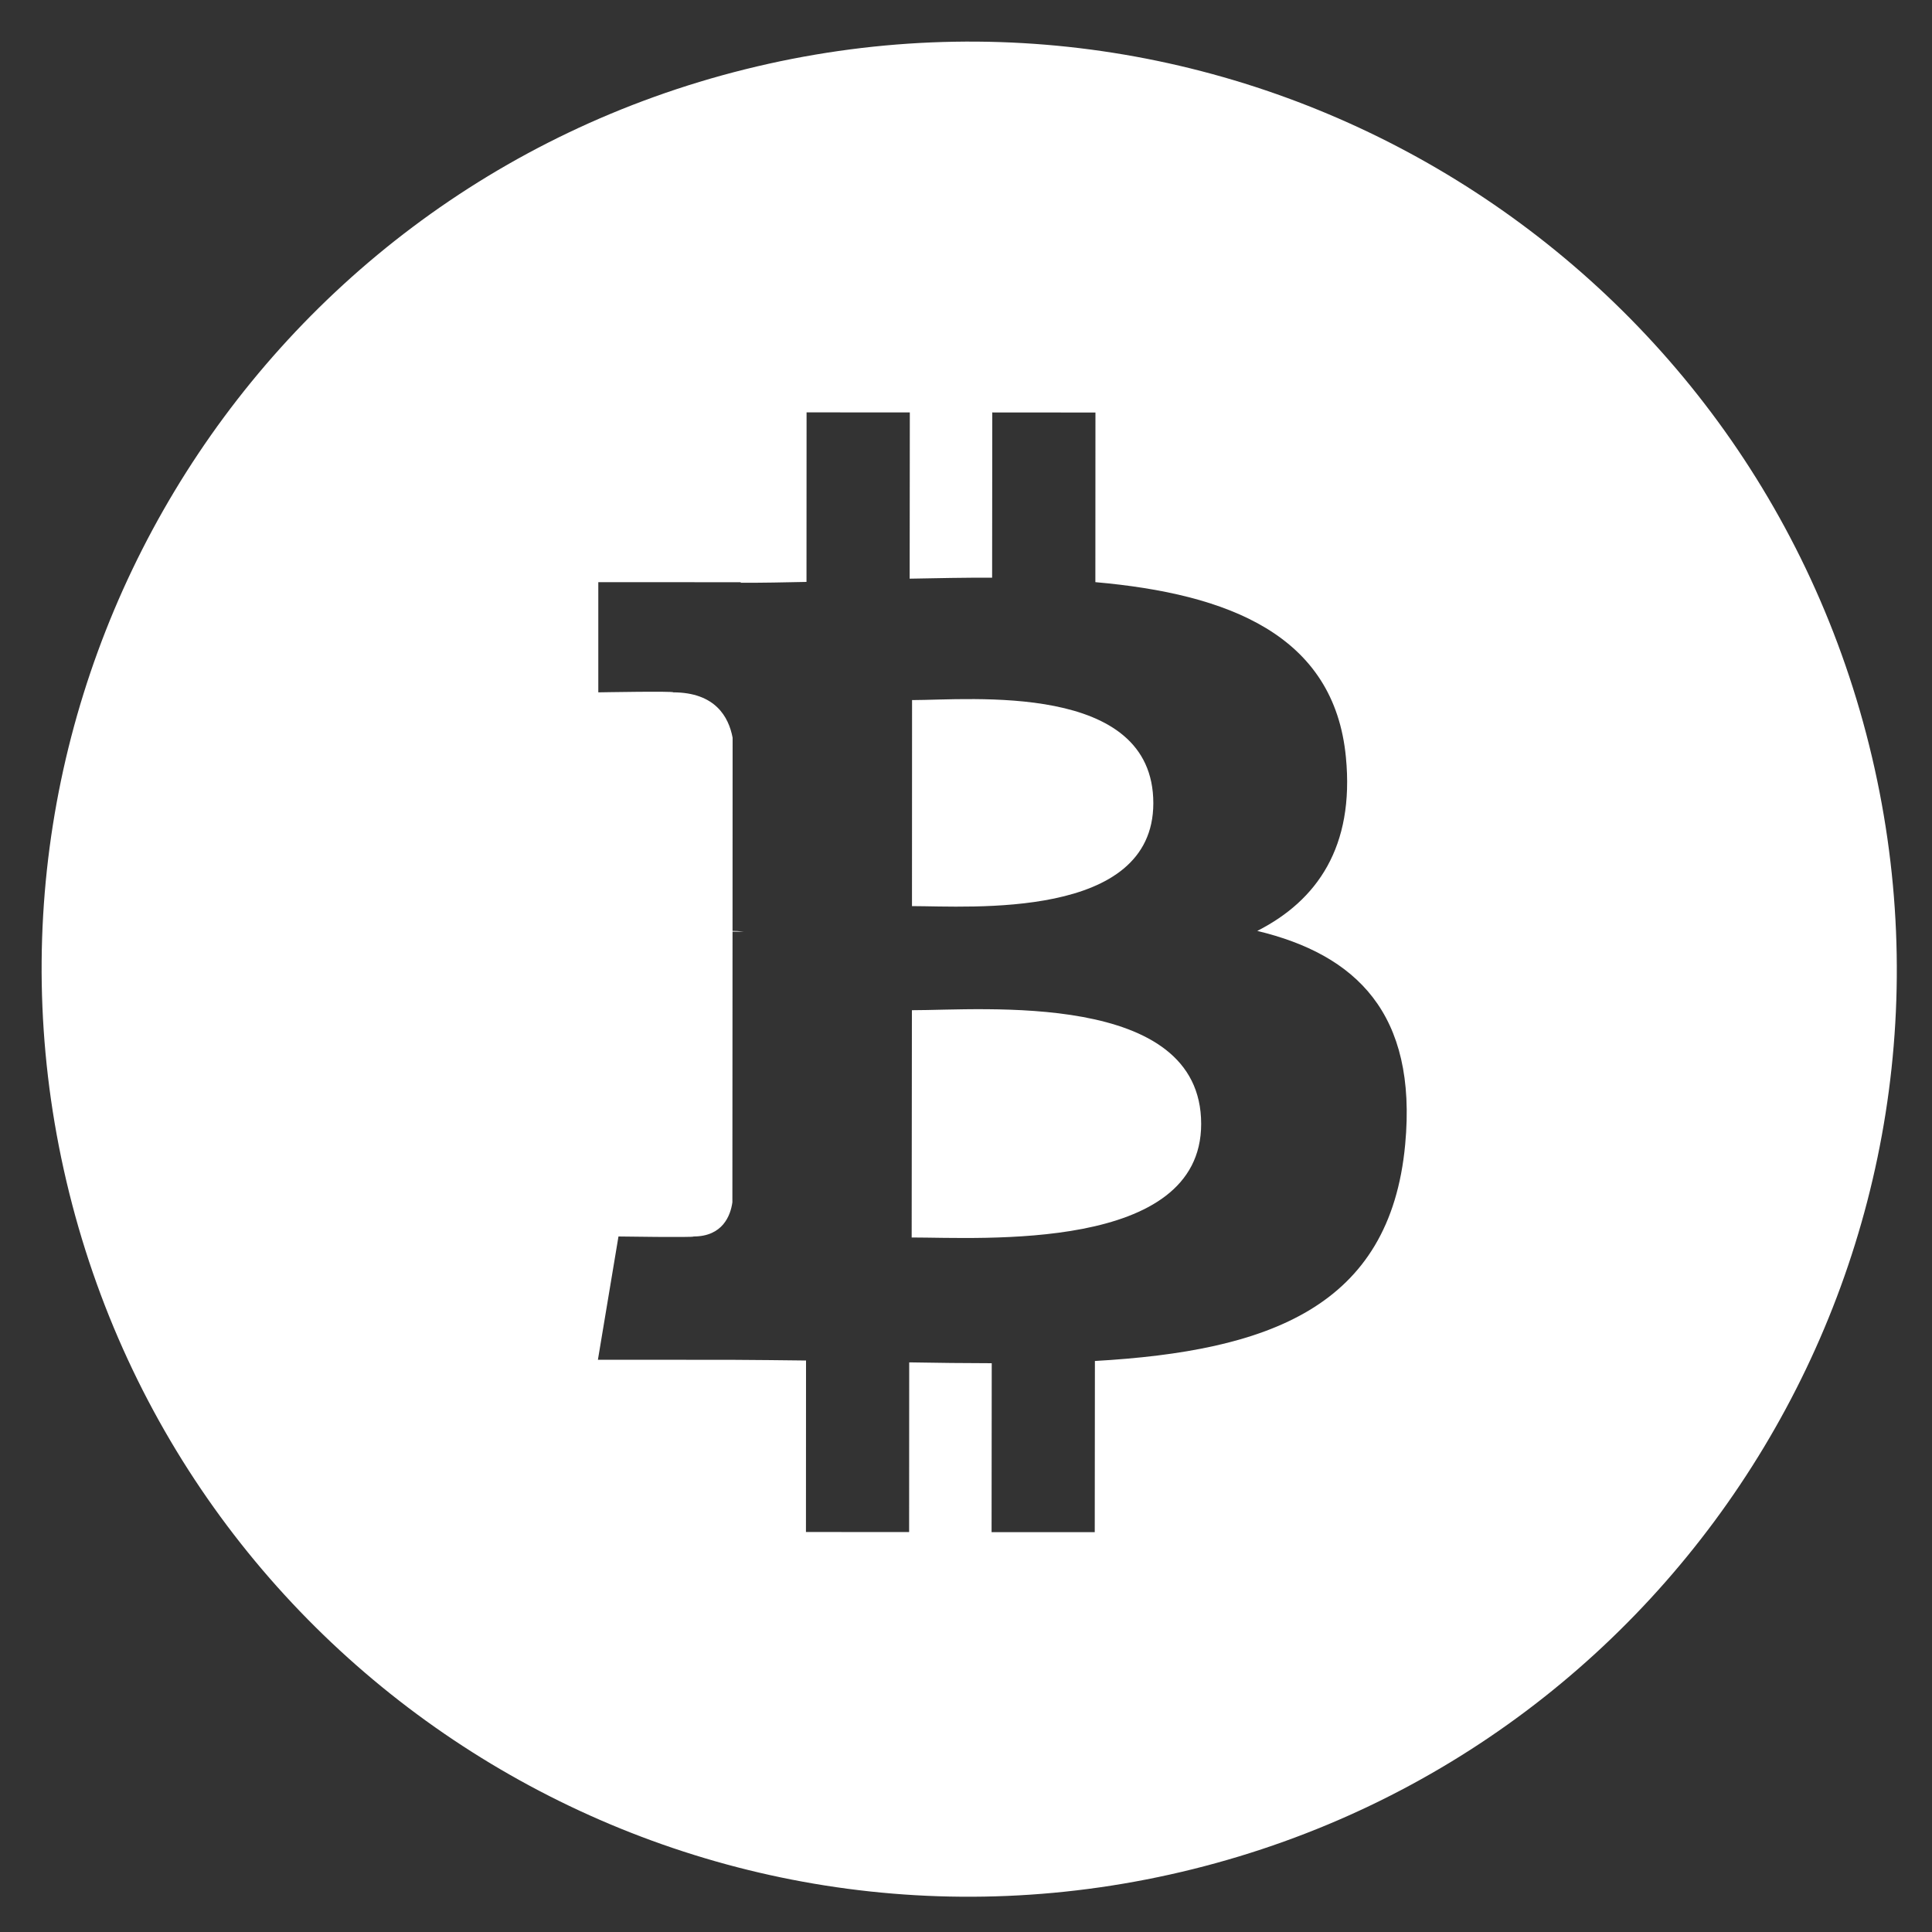 <svg width="25" height="25" viewBox="0 0 25 25" fill="none" xmlns="http://www.w3.org/2000/svg">
<rect x="0" y="0" width="25" height="25" fill="#333333" stroke="none"/>
<path fill-rule="evenodd" clip-rule="evenodd" d="M15.438 24.186C9.006 25.786 2.496 21.869 0.896 15.437C-0.703 9.005 3.213 2.495 9.645 0.896C16.077 -0.704 22.587 3.213 24.187 9.645C25.787 16.077 21.87 22.587 15.438 24.186ZM17.416 9.799C17.265 8.216 15.898 7.685 14.174 7.533L14.175 5.338L12.84 5.337L12.838 7.475C12.487 7.474 12.129 7.481 11.771 7.488L11.773 5.337L10.437 5.336L10.436 7.53C10.147 7.536 9.862 7.542 9.585 7.541L9.585 7.534L7.742 7.533L7.742 8.959C7.742 8.959 8.729 8.941 8.712 8.959C9.253 8.96 9.429 9.274 9.48 9.546L9.479 12.046C9.516 12.046 9.565 12.048 9.621 12.055L9.479 12.055L9.477 15.558C9.453 15.728 9.353 16 8.974 16C8.992 16.015 8.003 16 8.003 16L7.737 17.595L9.476 17.596C9.799 17.597 10.118 17.602 10.43 17.605L10.429 19.824L11.764 19.825L11.765 17.629C12.132 17.636 12.486 17.639 12.833 17.64L12.831 19.826L14.166 19.826L14.168 17.611C16.415 17.483 17.987 16.918 18.183 14.809C18.342 13.111 17.544 12.352 16.269 12.046C17.044 11.652 17.528 10.957 17.416 9.799ZM15.543 14.544C15.544 16.204 12.703 16.013 11.797 16.013L11.8 13.072C12.706 13.073 15.545 12.814 15.543 14.544ZM14.924 10.394C14.923 11.904 12.554 11.726 11.801 11.725L11.802 9.059C12.556 9.059 14.925 8.82 14.924 10.394Z" fill="white"/>
</svg>
